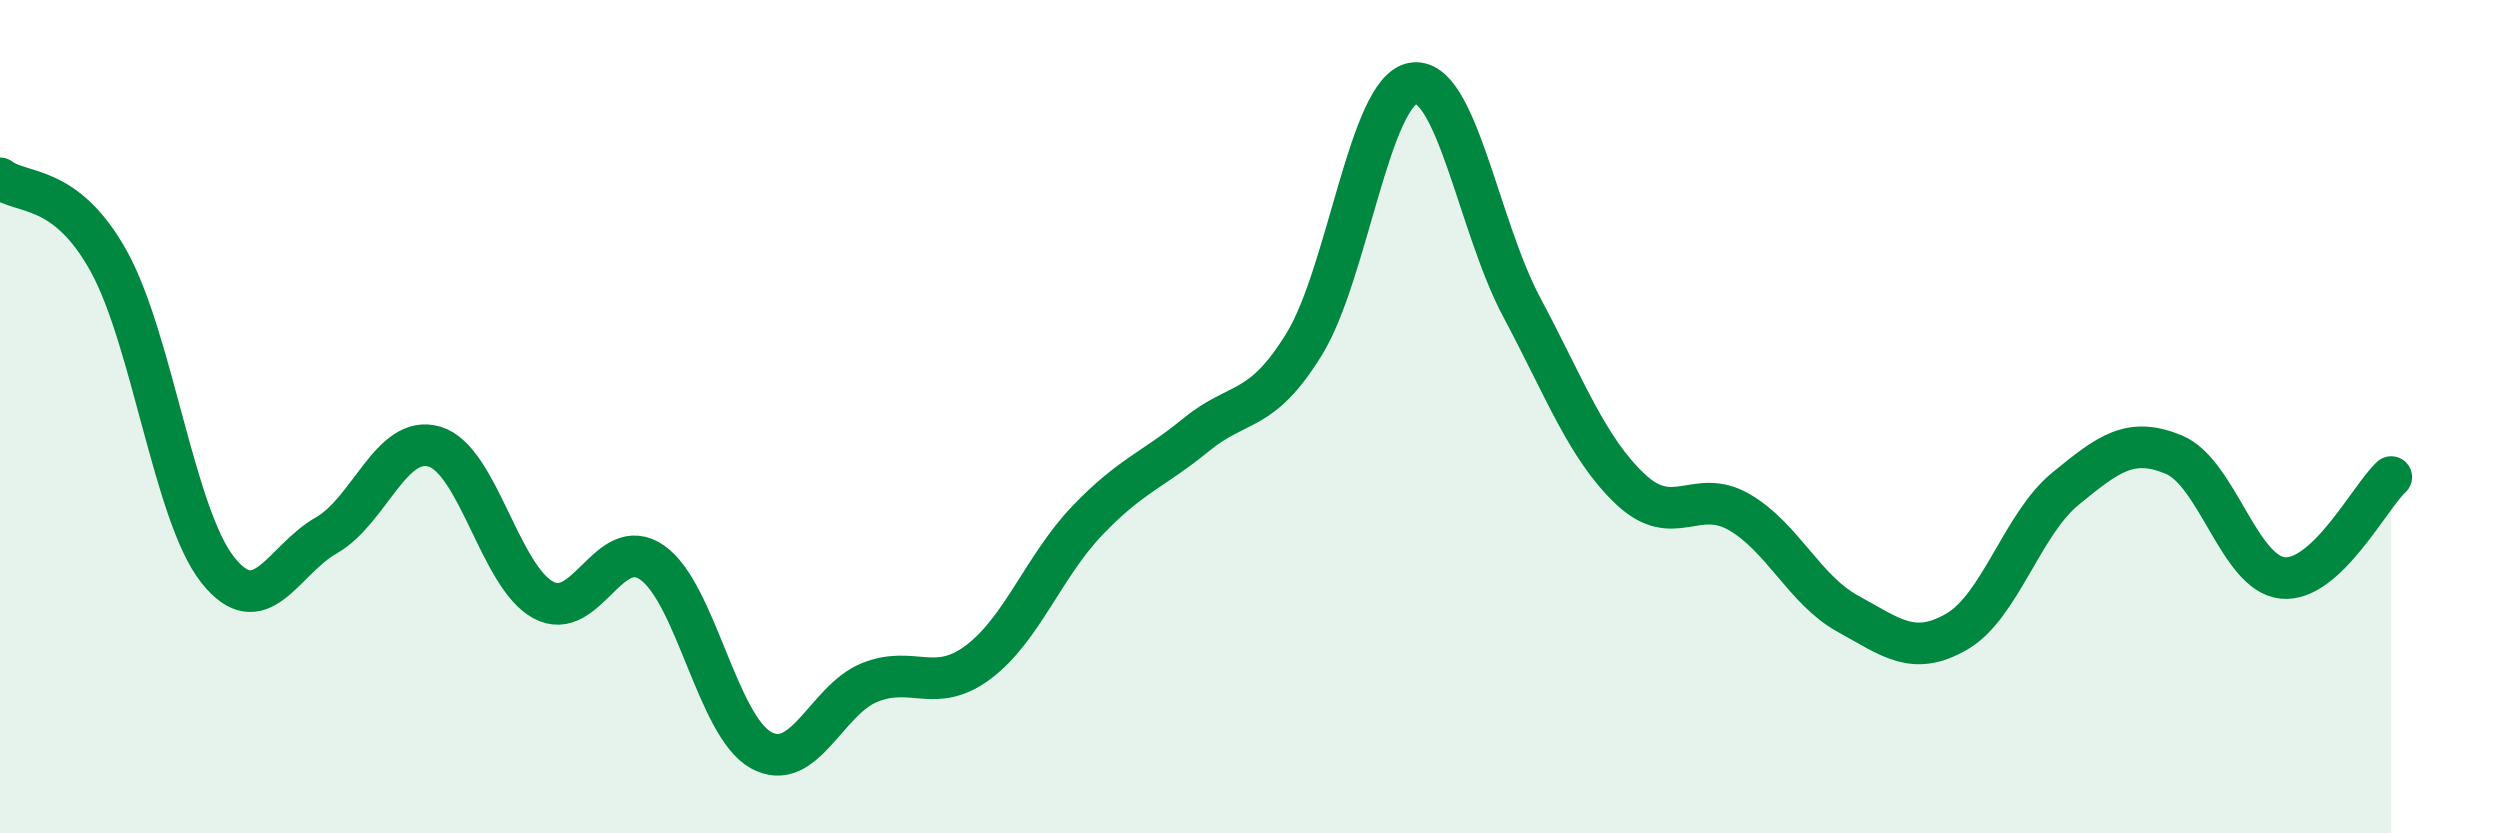 
    <svg width="60" height="20" viewBox="0 0 60 20" xmlns="http://www.w3.org/2000/svg">
      <path
        d="M 0,4.28 C 0.52,4.68 1.57,4.39 2.61,6.27 C 3.65,8.15 4.18,12.35 5.22,13.67 C 6.26,14.99 6.79,13.44 7.83,12.85 C 8.87,12.26 9.39,10.41 10.43,10.72 C 11.47,11.03 12,13.84 13.04,14.4 C 14.08,14.96 14.61,12.78 15.65,13.5 C 16.69,14.22 17.22,17.42 18.26,18 C 19.3,18.58 19.83,16.8 20.87,16.38 C 21.91,15.96 22.44,16.67 23.48,15.89 C 24.52,15.11 25.05,13.59 26.09,12.5 C 27.13,11.41 27.66,11.29 28.7,10.44 C 29.74,9.59 30.26,9.95 31.3,8.26 C 32.34,6.57 32.87,2.18 33.91,2 C 34.95,1.82 35.48,5.42 36.52,7.37 C 37.56,9.32 38.09,10.76 39.13,11.74 C 40.17,12.72 40.7,11.69 41.74,12.29 C 42.78,12.89 43.31,14.16 44.35,14.73 C 45.39,15.3 45.92,15.76 46.96,15.16 C 48,14.56 48.53,12.58 49.57,11.73 C 50.61,10.88 51.13,10.48 52.17,10.91 C 53.21,11.34 53.74,13.76 54.78,13.87 C 55.82,13.98 56.87,11.93 57.39,11.45L57.39 20L0 20Z"
        fill="#008740"
        opacity="0.1"
        stroke-linecap="round"
        stroke-linejoin="round"
      />
      <path
        d="M 0,4.28 C 0.52,4.68 1.57,4.39 2.61,6.27 C 3.65,8.15 4.18,12.35 5.22,13.67 C 6.26,14.99 6.79,13.44 7.83,12.85 C 8.87,12.26 9.39,10.41 10.43,10.72 C 11.47,11.03 12,13.84 13.04,14.4 C 14.08,14.96 14.61,12.78 15.65,13.5 C 16.69,14.22 17.22,17.42 18.26,18 C 19.3,18.58 19.83,16.8 20.87,16.38 C 21.91,15.96 22.44,16.67 23.48,15.89 C 24.52,15.11 25.05,13.59 26.09,12.5 C 27.13,11.41 27.66,11.29 28.7,10.44 C 29.74,9.59 30.26,9.95 31.3,8.26 C 32.34,6.57 32.87,2.18 33.91,2 C 34.95,1.82 35.48,5.42 36.52,7.37 C 37.56,9.32 38.09,10.76 39.13,11.74 C 40.17,12.72 40.7,11.69 41.74,12.29 C 42.78,12.89 43.31,14.16 44.35,14.73 C 45.39,15.3 45.92,15.76 46.96,15.16 C 48,14.56 48.53,12.58 49.57,11.73 C 50.61,10.88 51.13,10.48 52.17,10.91 C 53.21,11.34 53.74,13.76 54.78,13.87 C 55.82,13.98 56.87,11.93 57.39,11.45"
        stroke="#008740"
        stroke-width="1"
        fill="none"
        stroke-linecap="round"
        stroke-linejoin="round"
      />
    </svg>
  